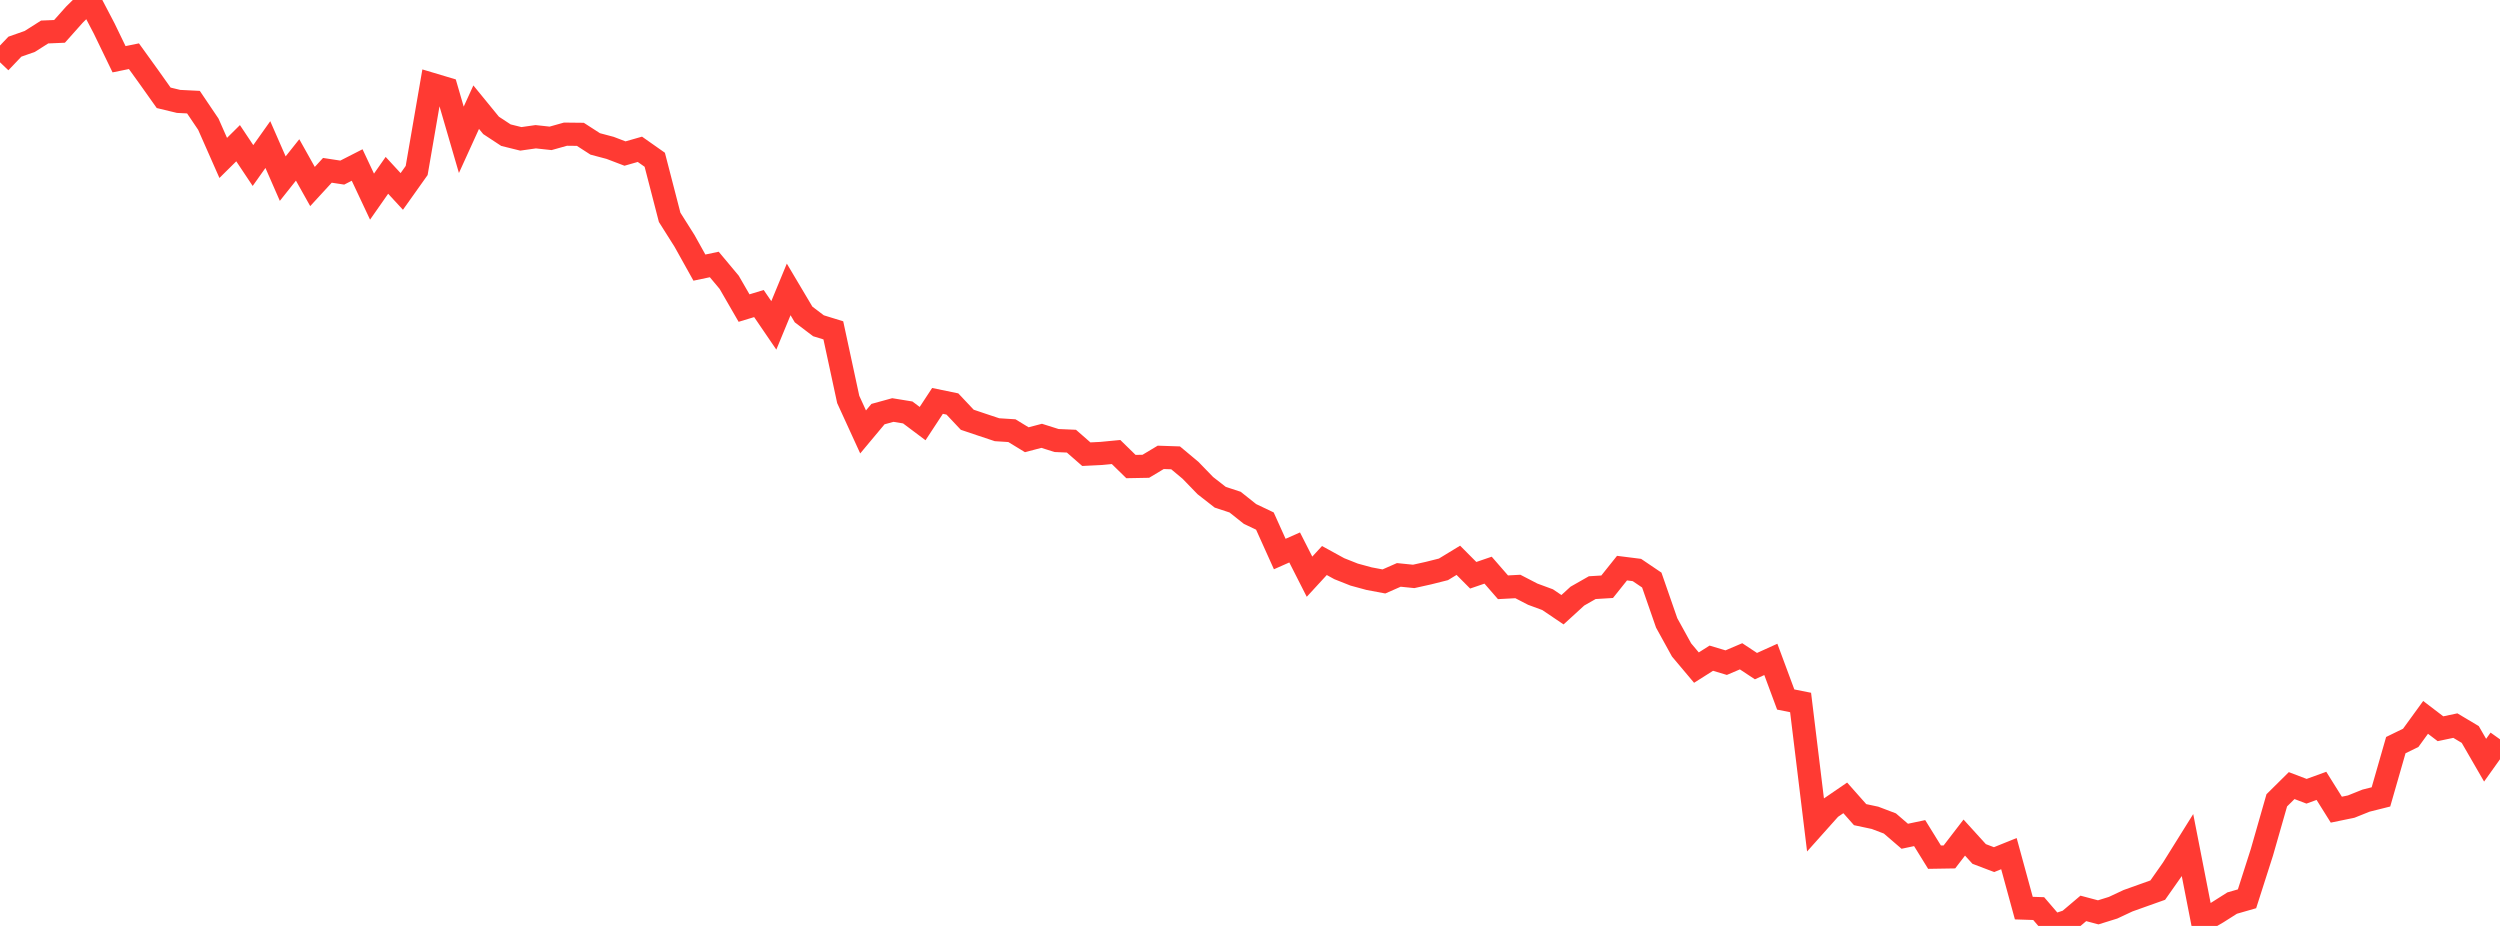 <?xml version="1.0" standalone="no"?>
<!DOCTYPE svg PUBLIC "-//W3C//DTD SVG 1.1//EN" "http://www.w3.org/Graphics/SVG/1.1/DTD/svg11.dtd">

<svg width="135" height="50" viewBox="0 0 135 50" preserveAspectRatio="none" 
  xmlns="http://www.w3.org/2000/svg"
  xmlns:xlink="http://www.w3.org/1999/xlink">


<polyline points="0.0, 3.364 0.804, 2.52 1.607, 2.238 2.411, 1.728 3.214, 1.694 4.018, 0.792 4.821, 0.0 5.625, 1.537 6.429, 3.199 7.232, 3.035 8.036, 4.151 8.839, 5.282 9.643, 5.476 10.446, 5.516 11.25, 6.707 12.054, 8.528 12.857, 7.733 13.661, 8.939 14.464, 7.807 15.268, 9.646 16.071, 8.636 16.875, 10.072 17.679, 9.197 18.482, 9.32 19.286, 8.91 20.089, 10.618 20.893, 9.468 21.696, 10.338 22.5, 9.206 23.304, 4.549 24.107, 4.789 24.911, 7.55 25.714, 5.787 26.518, 6.771 27.321, 7.299 28.125, 7.498 28.929, 7.384 29.732, 7.471 30.536, 7.245 31.339, 7.254 32.143, 7.772 32.946, 7.985 33.75, 8.292 34.554, 8.062 35.357, 8.627 36.161, 11.736 36.964, 13.008 37.768, 14.451 38.571, 14.282 39.375, 15.244 40.179, 16.636 40.982, 16.392 41.786, 17.571 42.589, 15.628 43.393, 16.982 44.196, 17.591 45.0, 17.839 45.804, 21.57 46.607, 23.324 47.411, 22.362 48.214, 22.141 49.018, 22.272 49.821, 22.874 50.625, 21.649 51.429, 21.815 52.232, 22.667 53.036, 22.938 53.839, 23.205 54.643, 23.256 55.446, 23.746 56.25, 23.534 57.054, 23.788 57.857, 23.823 58.661, 24.526 59.464, 24.486 60.268, 24.409 61.071, 25.194 61.875, 25.179 62.679, 24.697 63.482, 24.724 64.286, 25.395 65.089, 26.224 65.893, 26.851 66.696, 27.115 67.5, 27.754 68.304, 28.137 69.107, 29.918 69.911, 29.562 70.714, 31.142 71.518, 30.268 72.321, 30.709 73.125, 31.028 73.929, 31.247 74.732, 31.398 75.536, 31.045 76.339, 31.126 77.143, 30.947 77.946, 30.745 78.75, 30.256 79.554, 31.064 80.357, 30.789 81.161, 31.713 81.964, 31.67 82.768, 32.086 83.571, 32.382 84.375, 32.925 85.179, 32.19 85.982, 31.733 86.786, 31.684 87.589, 30.679 88.393, 30.78 89.196, 31.323 90.0, 33.637 90.804, 35.096 91.607, 36.051 92.411, 35.542 93.214, 35.783 94.018, 35.44 94.821, 35.971 95.625, 35.607 96.429, 37.774 97.232, 37.934 98.036, 44.534 98.839, 43.635 99.643, 43.085 100.446, 43.991 101.25, 44.162 102.054, 44.467 102.857, 45.158 103.661, 44.988 104.464, 46.287 105.268, 46.274 106.071, 45.229 106.875, 46.114 107.679, 46.42 108.482, 46.096 109.286, 49.038 110.089, 49.064 110.893, 50.0 111.696, 49.734 112.5, 49.053 113.304, 49.267 114.107, 49.017 114.911, 48.64 115.714, 48.353 116.518, 48.067 117.321, 46.924 118.125, 45.635 118.929, 49.744 119.732, 49.276 120.536, 48.766 121.339, 48.535 122.143, 46.023 122.946, 43.218 123.75, 42.422 124.554, 42.728 125.357, 42.436 126.161, 43.722 126.964, 43.556 127.768, 43.234 128.571, 43.033 129.375, 40.236 130.179, 39.844 130.982, 38.738 131.786, 39.352 132.589, 39.183 133.393, 39.662 134.196, 41.051 135.0, 39.923" fill="none" stroke="#ff3a33" stroke-width="1.25"/>

</svg>